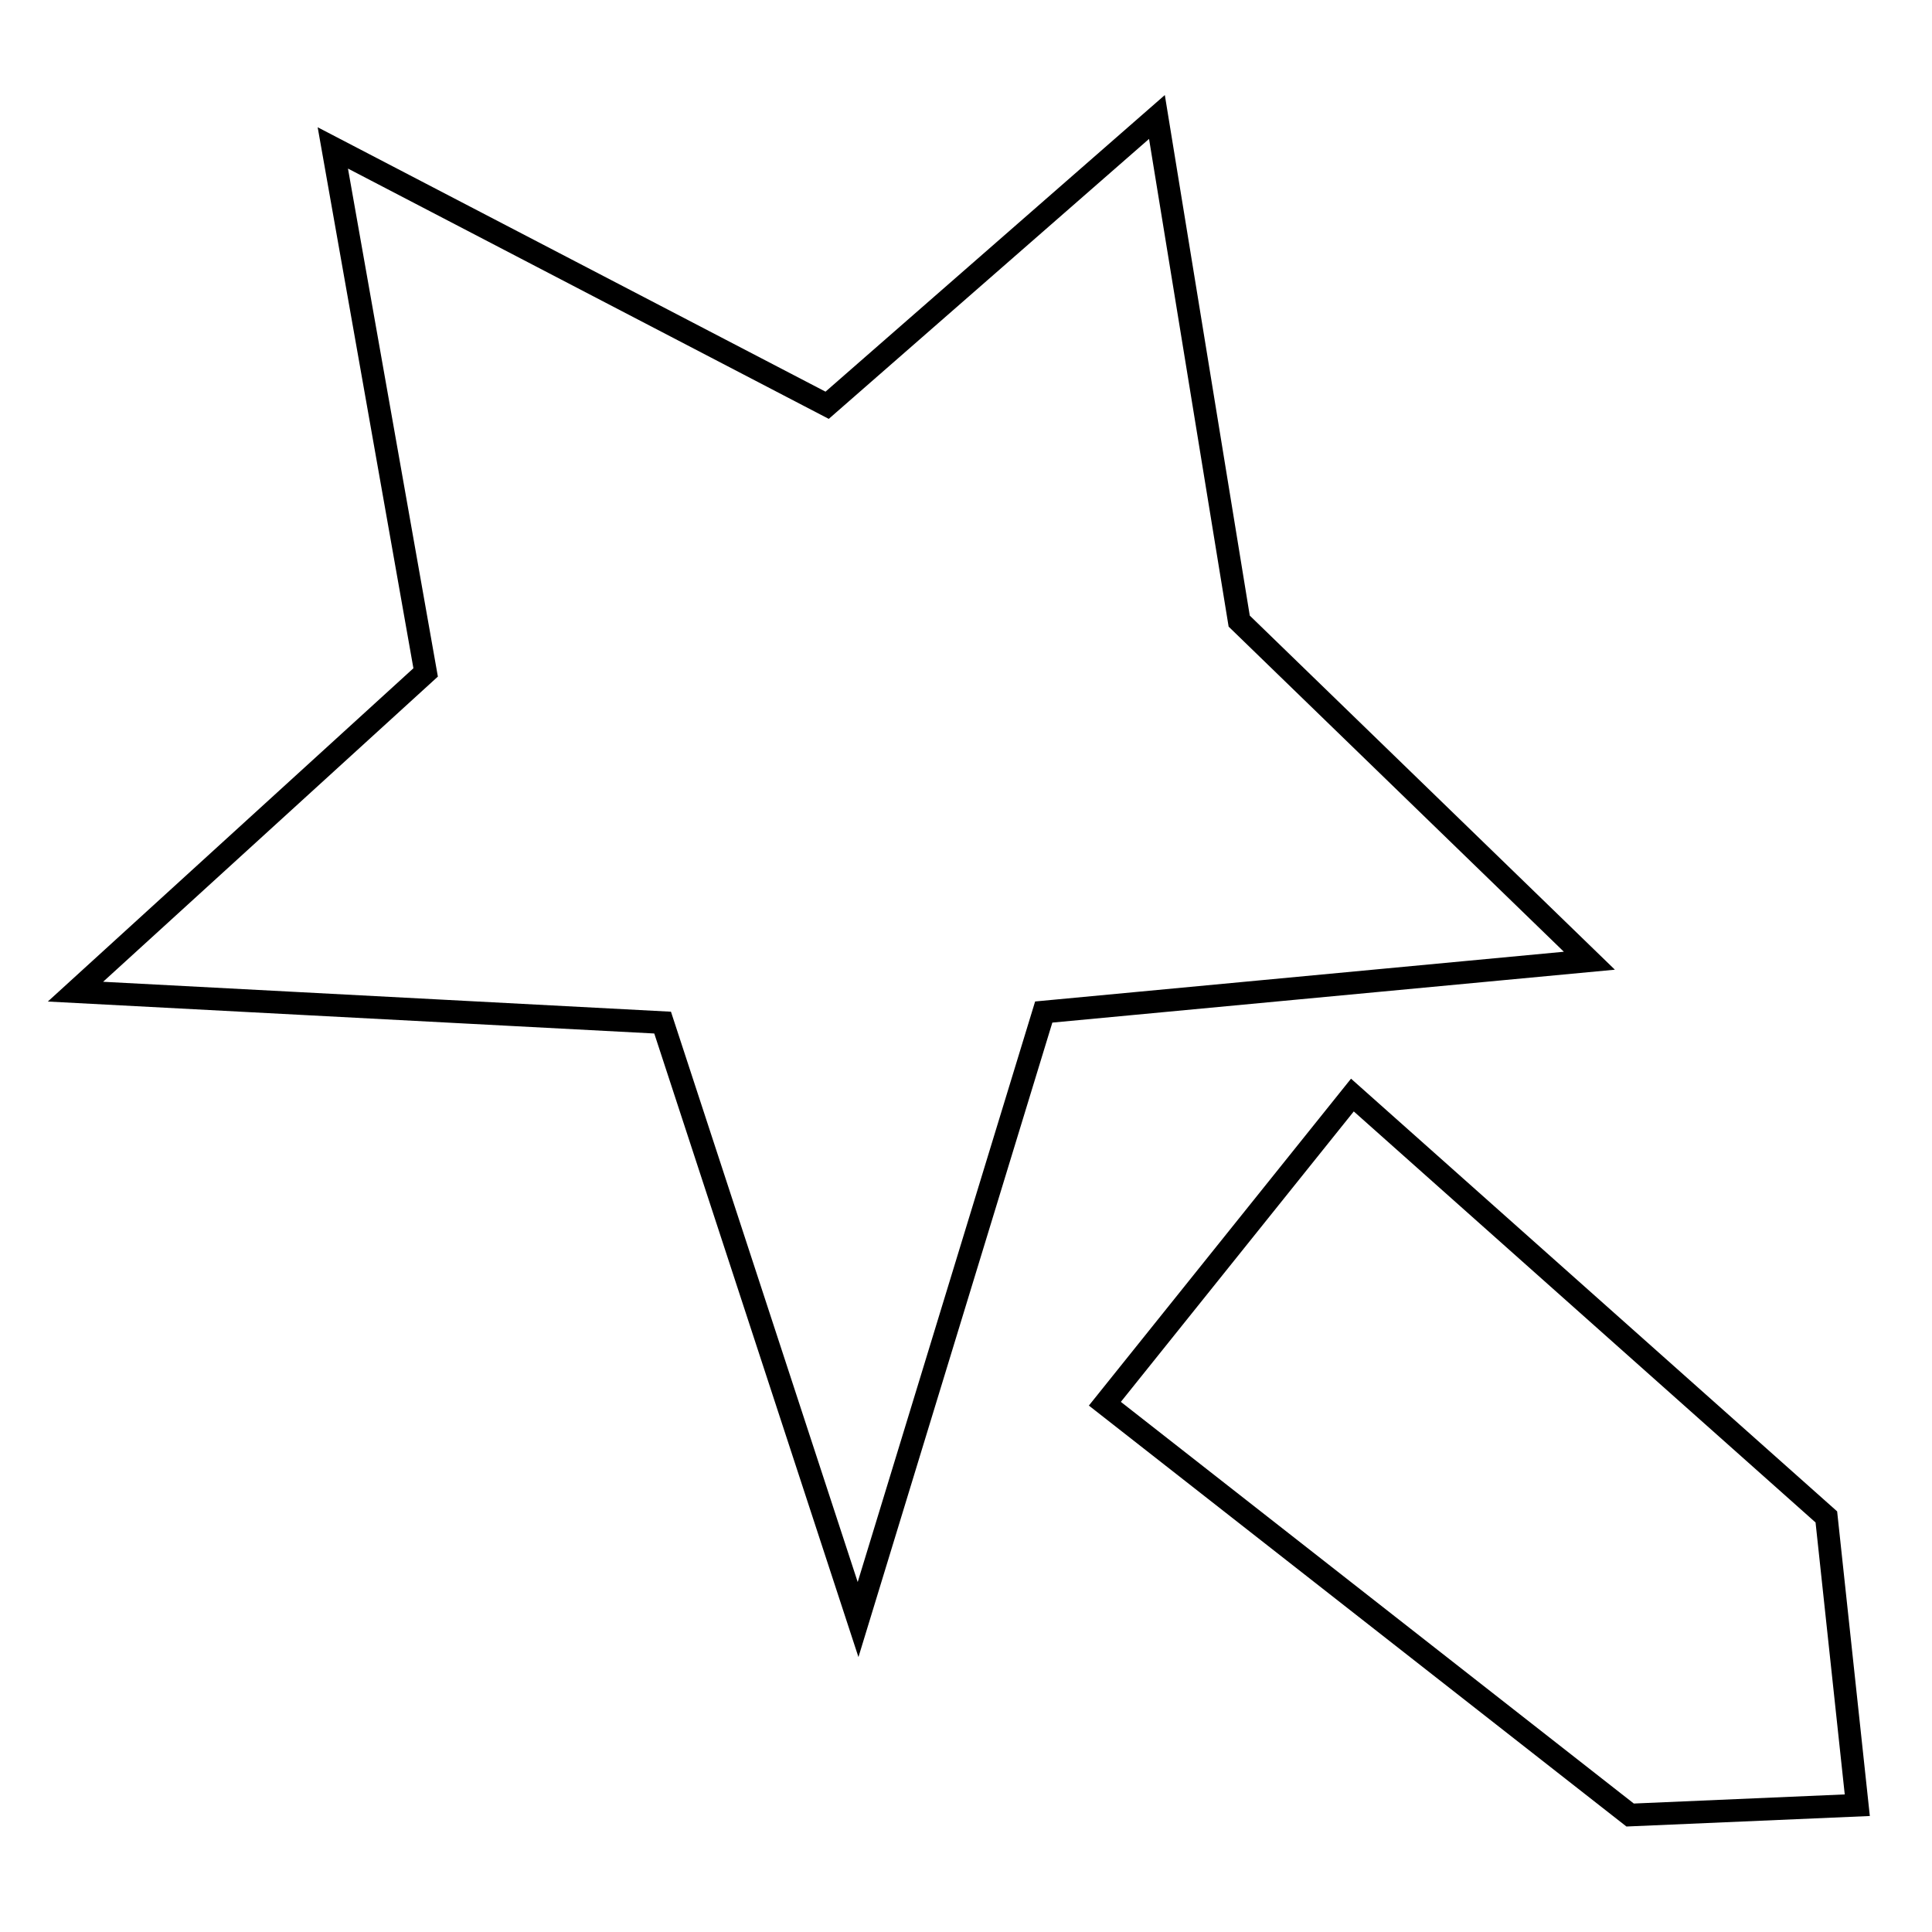 <?xml version="1.0" encoding="utf-8"?>
<!-- Svg Vector Icons : http://www.onlinewebfonts.com/icon -->
<!DOCTYPE svg PUBLIC "-//W3C//DTD SVG 1.1//EN" "http://www.w3.org/Graphics/SVG/1.1/DTD/svg11.dtd">
<svg version="1.1" xmlns="http://www.w3.org/2000/svg" xmlns:xlink="http://www.w3.org/1999/xlink" x="0px" y="0px" viewBox="0 0 256 256" enable-background="new 0 0 256 256" xml:space="preserve">
<g><g><path stroke-width="3" fill-opacity="0" stroke="#000000"  d="M216,240.5L146.4,186l32.8-40.9l62.8,55.9l4.1,38.2L216,240.5z M113.7,214.6l-25.9-79.1L10,131.4l46.4-42.3L44.1,19.6l65.5,34.1l43.7-38.2l10.9,66.8l46.4,45l-72.3,6.8L113.7,214.6z"/></g></g>
</svg>